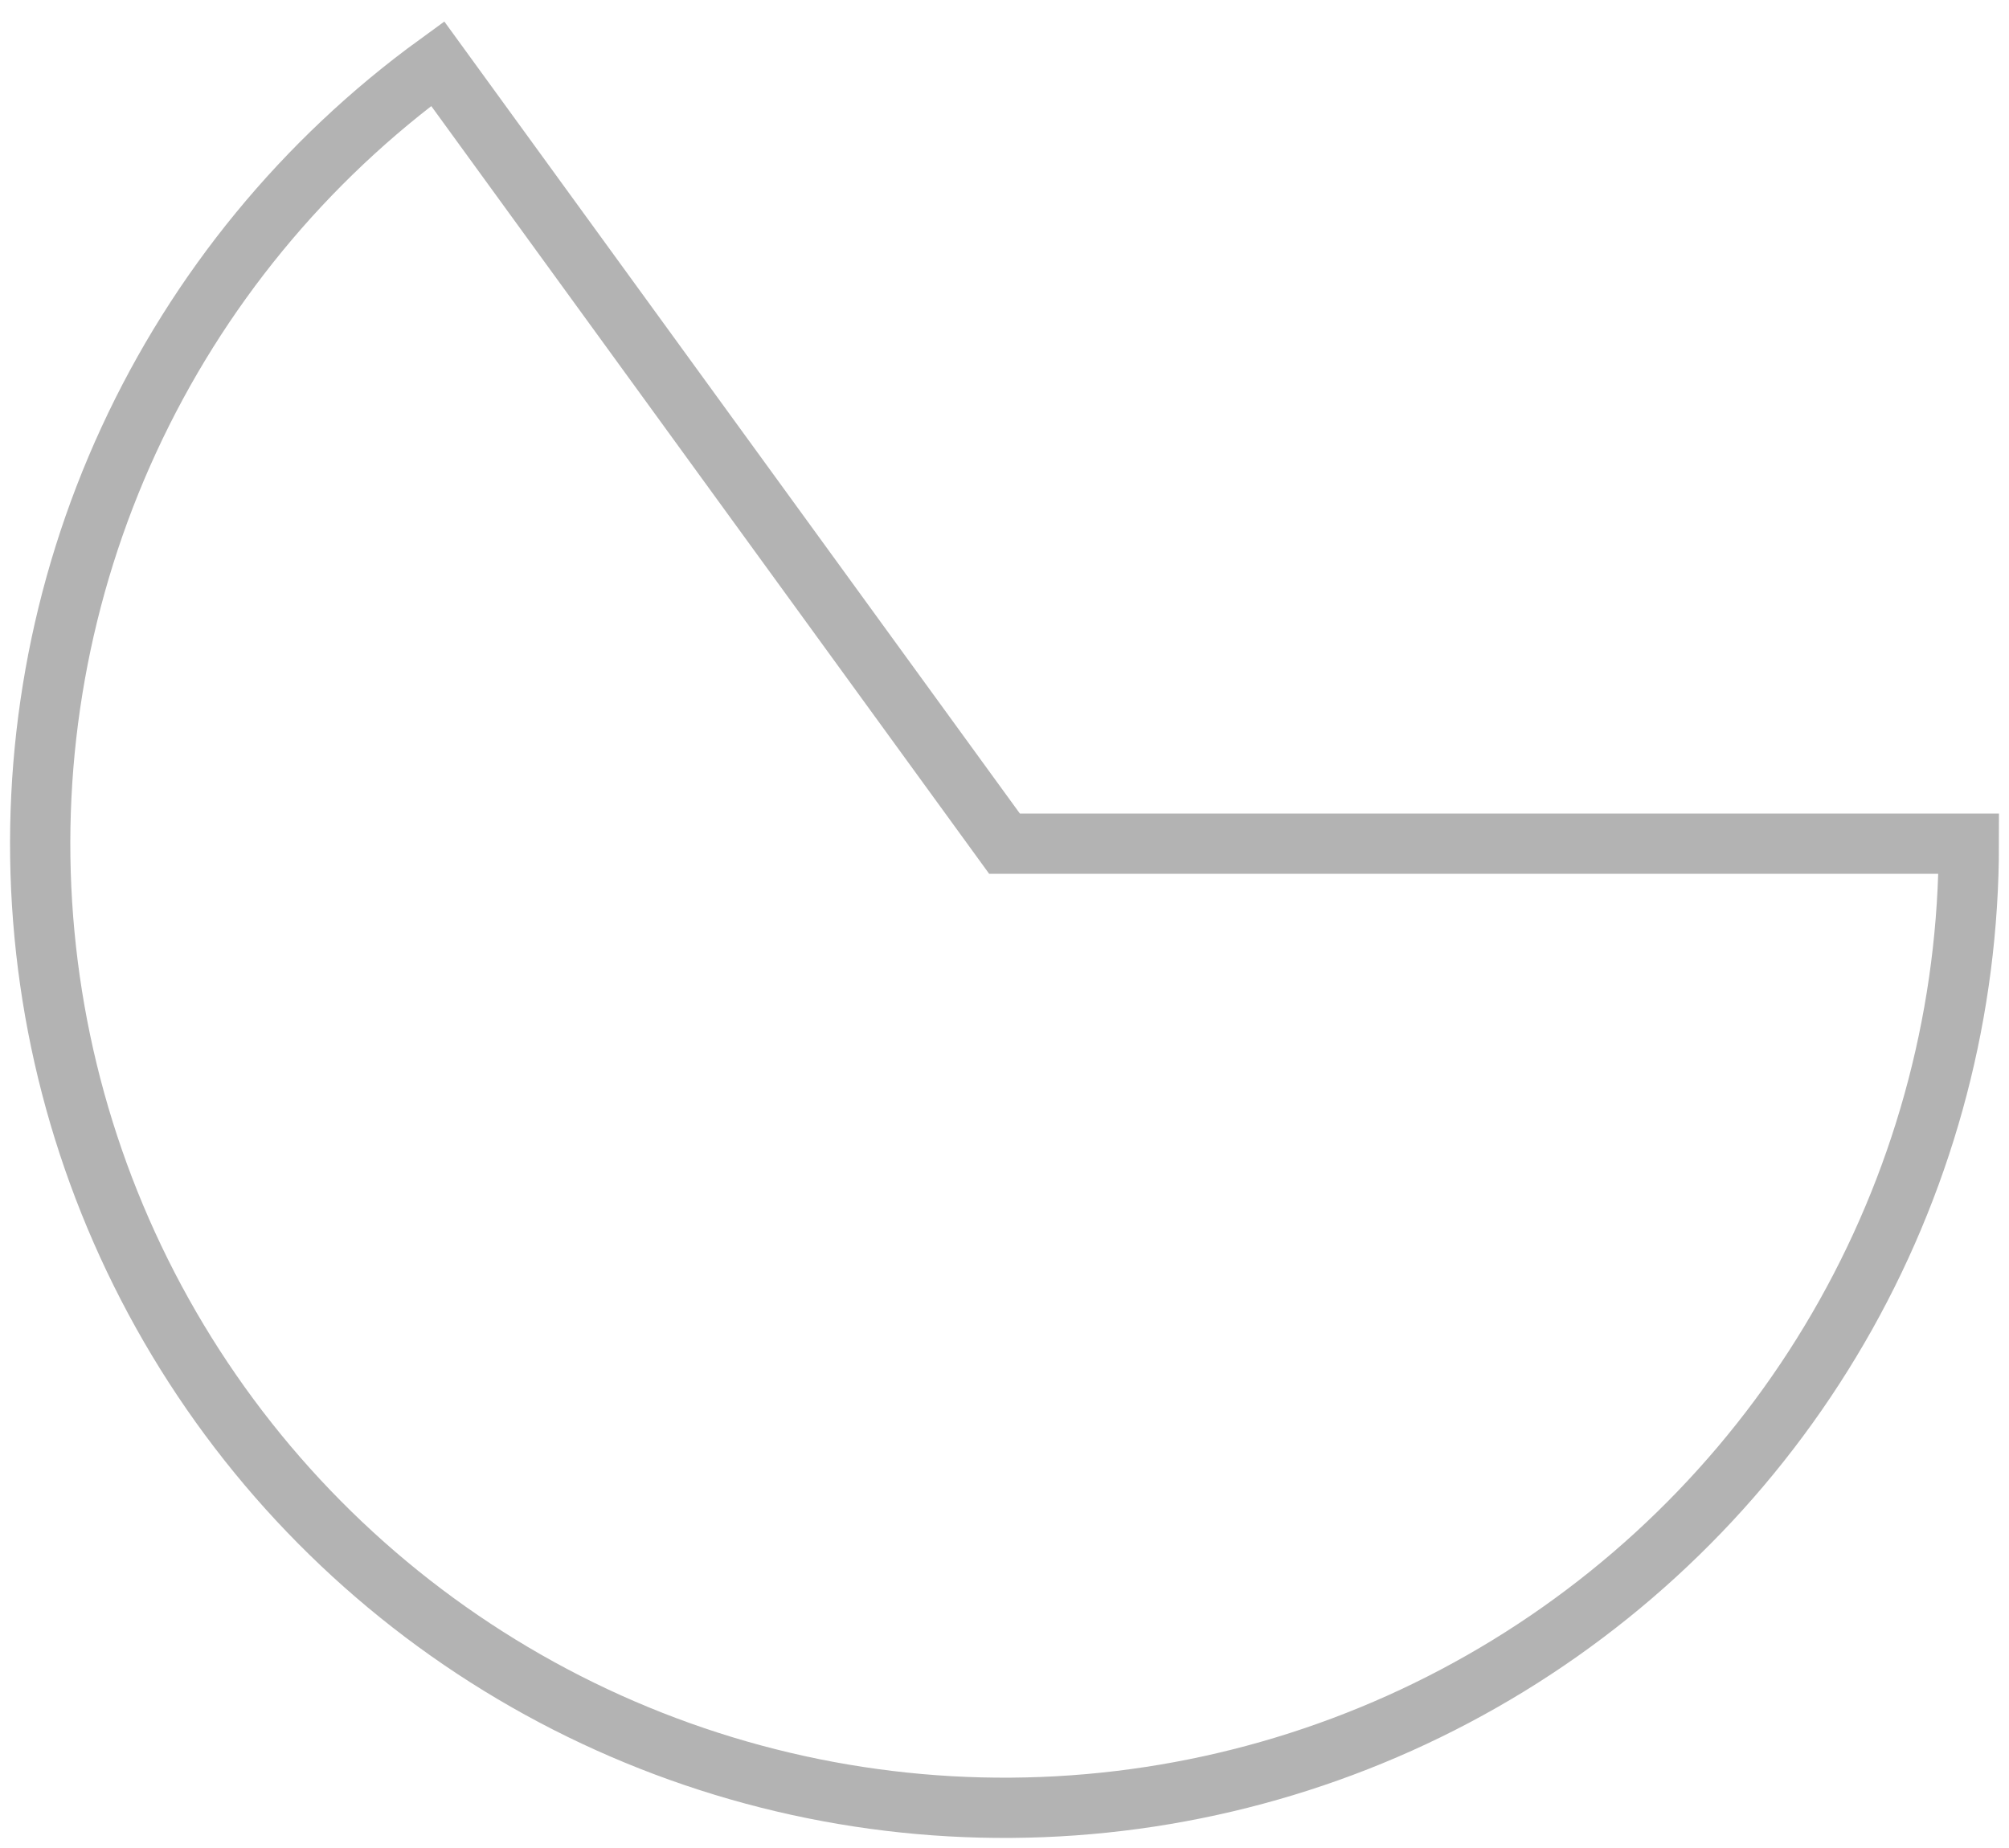 <svg width="50" height="46" viewBox="0 0 50 46" fill="none" xmlns="http://www.w3.org/2000/svg">
<path d="M49 21C49 25.106 47.946 29.144 45.94 32.727C43.933 36.31 41.041 39.318 37.54 41.463C34.039 43.609 30.046 44.82 25.942 44.981C21.839 45.143 17.763 44.248 14.104 42.384C10.445 40.52 7.326 37.748 5.045 34.334C2.763 30.919 1.396 26.977 1.074 22.883C0.752 18.789 1.485 14.681 3.205 10.952C4.924 7.223 7.571 3.997 10.893 1.584L25 21H49Z" stroke="#010101" stroke-opacity="0.3" stroke-width="1.5"/>
</svg>
